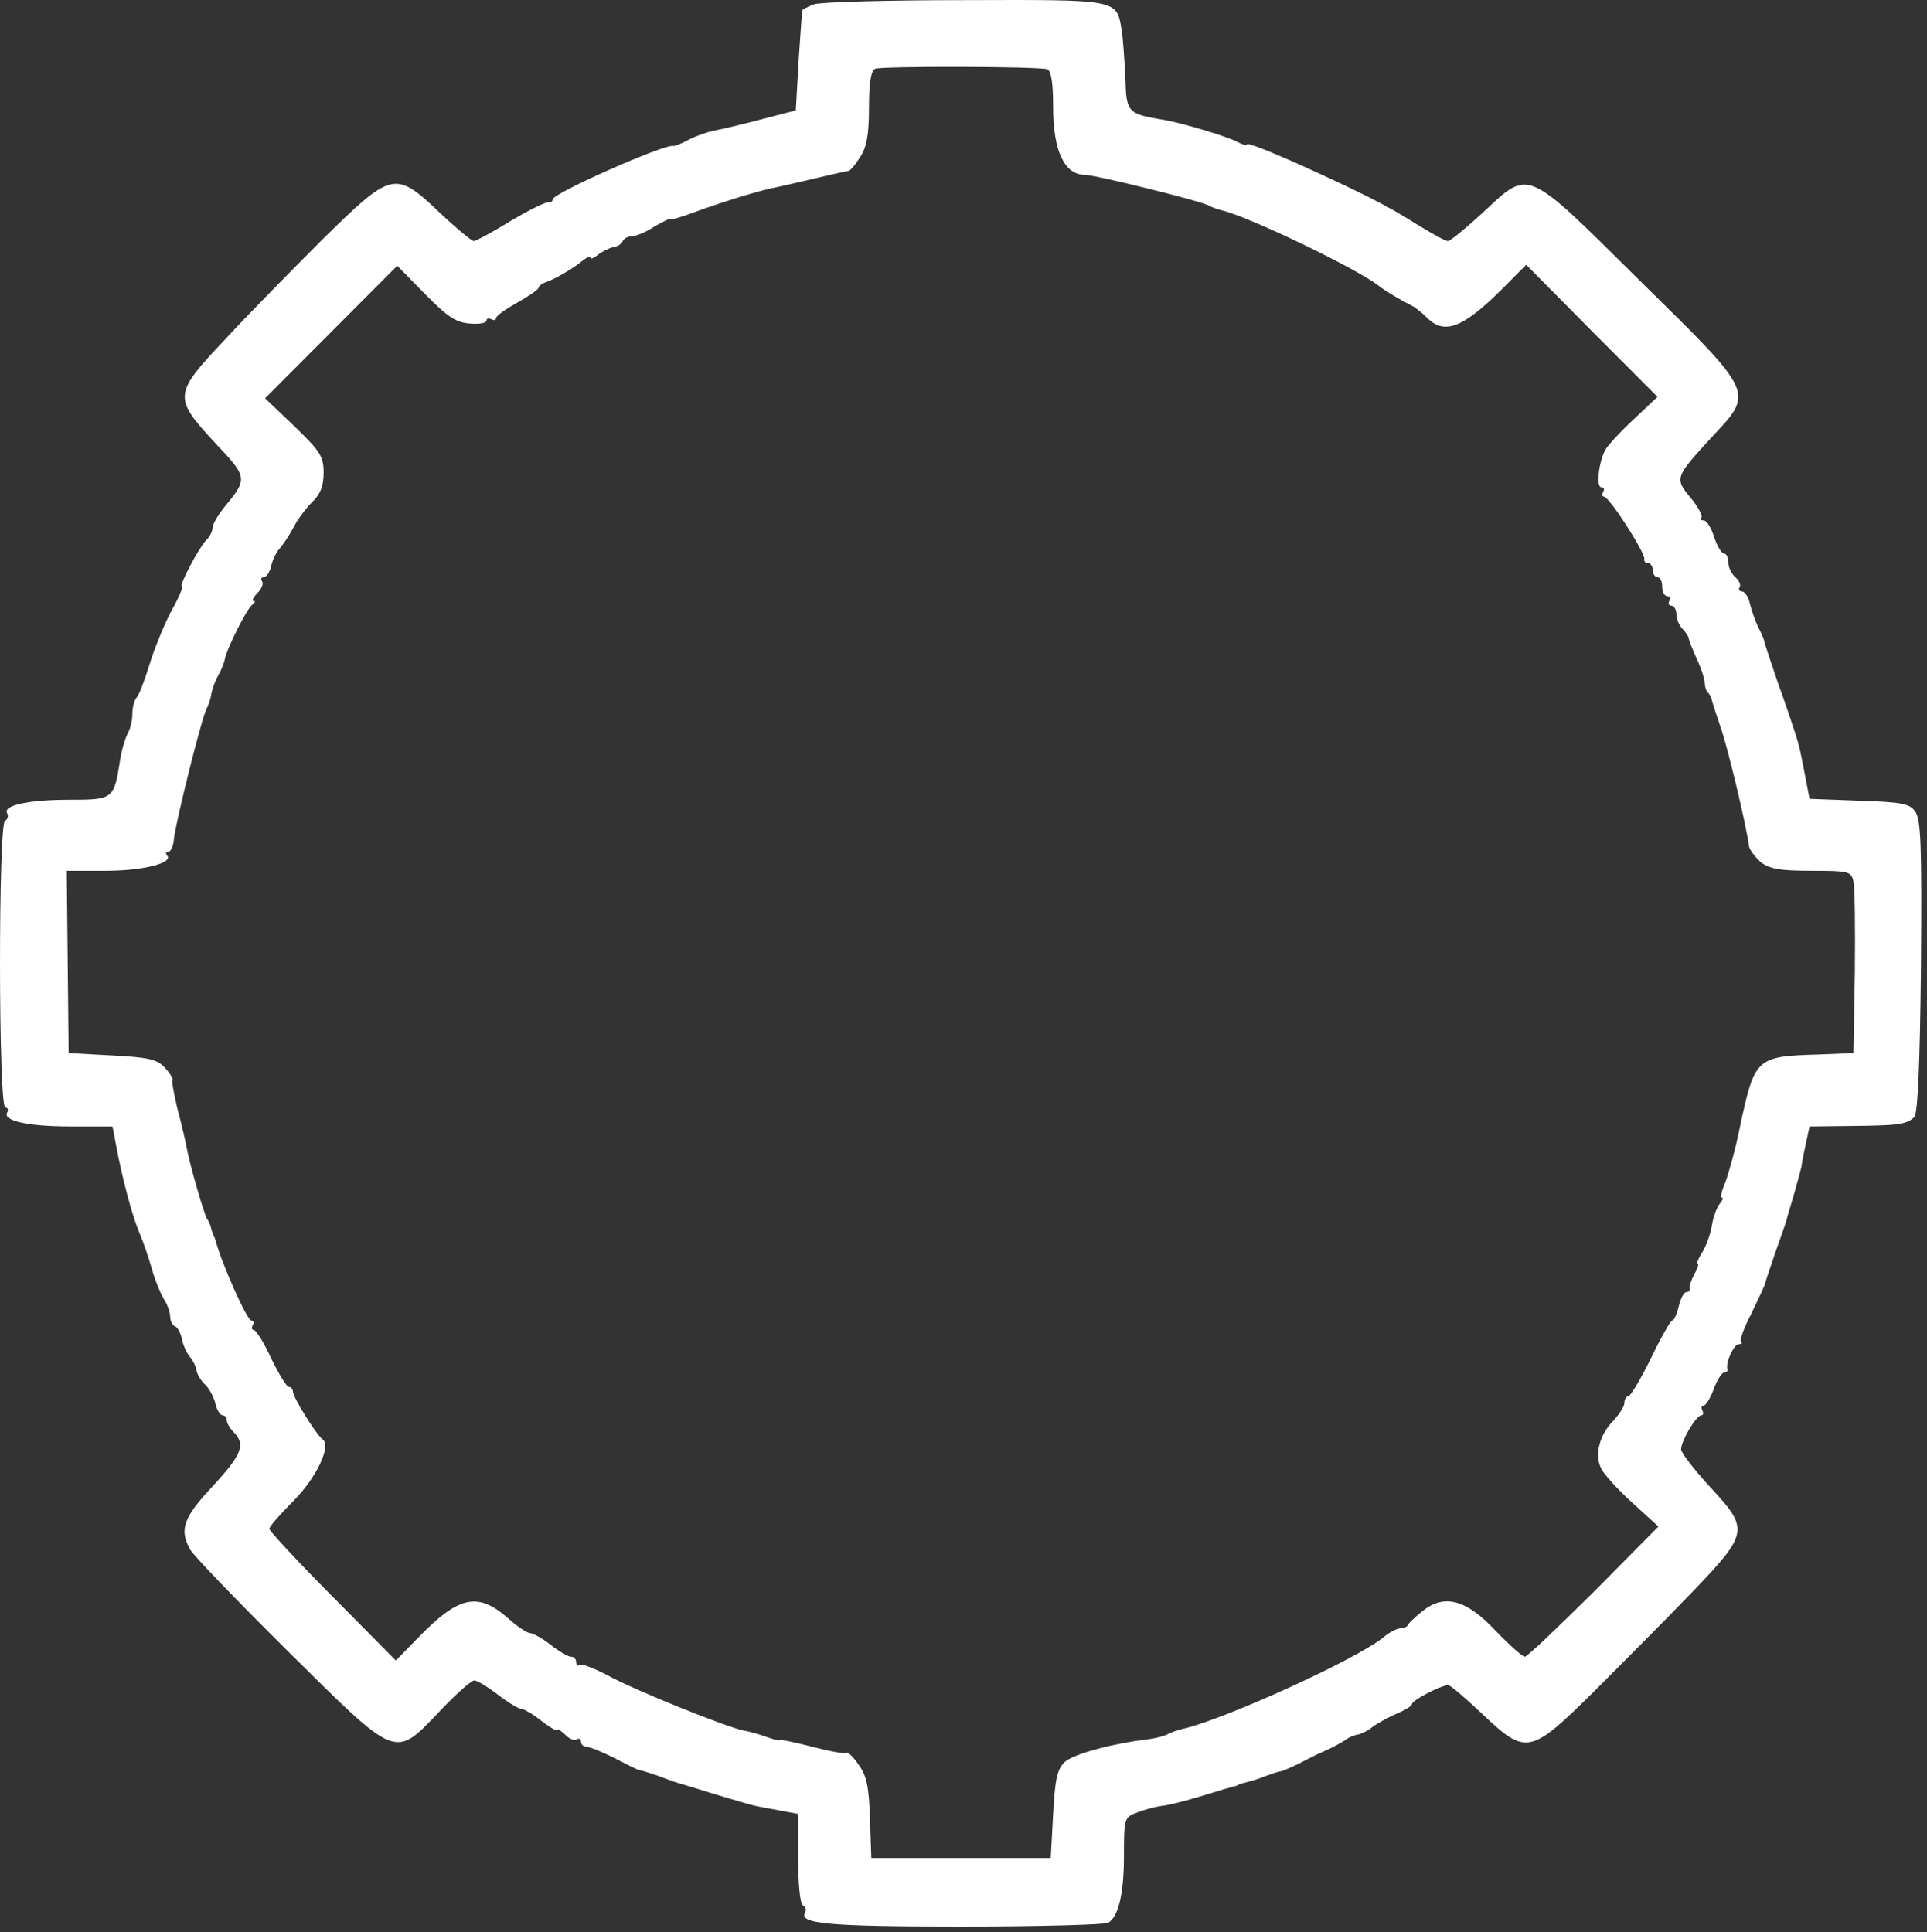 <?xml version="1.0" encoding="UTF-8"?> <svg xmlns="http://www.w3.org/2000/svg" viewBox="0 0 76.004 76.23" fill="none"><rect x="0" y="0" width="76.004" height="76.23" fill="#333333" stroke="none"/><path d="M32.095 0.173C31.852 0.266 31.648 0.378 31.648 0.397C31.629 0.434 31.573 1.331 31.499 2.395L31.387 4.356L30.083 4.693C29.376 4.879 28.538 5.085 28.221 5.141C27.923 5.197 27.439 5.365 27.16 5.514C26.88 5.664 26.601 5.776 26.545 5.757C26.191 5.683 21.796 7.625 21.796 7.868C21.796 7.943 21.722 7.999 21.647 7.98C21.554 7.943 20.883 8.279 20.157 8.708C19.431 9.157 18.76 9.511 18.686 9.511C18.611 9.511 17.997 9.007 17.345 8.391C15.576 6.71 15.464 6.747 12.708 9.455C11.497 10.669 9.766 12.425 8.89 13.378C6.842 15.544 6.823 15.675 8.462 17.449C9.784 18.85 9.784 18.869 8.834 20.027C8.592 20.326 8.387 20.681 8.387 20.811C8.387 20.942 8.276 21.185 8.127 21.316C7.829 21.633 7.028 23.146 7.177 23.146C7.233 23.146 7.047 23.594 6.749 24.117C6.469 24.659 6.078 25.612 5.892 26.228C5.706 26.844 5.482 27.423 5.389 27.517C5.296 27.629 5.221 27.909 5.221 28.152C5.221 28.395 5.147 28.749 5.035 28.936C4.942 29.123 4.793 29.59 4.737 29.982C4.495 31.532 4.477 31.551 2.726 31.551C1.124 31.551 0.082 31.775 0.286 32.093C0.342 32.186 0.305 32.317 0.193 32.392C-0.067 32.56 -0.067 43.692 0.212 43.692C0.305 43.692 0.342 43.785 0.286 43.878C0.082 44.215 1.106 44.439 2.801 44.439H4.439L4.551 45.036C4.812 46.475 5.221 47.987 5.501 48.641C5.631 48.94 5.855 49.575 5.985 50.042C6.115 50.509 6.339 51.05 6.469 51.256C6.6 51.461 6.711 51.76 6.711 51.928C6.711 52.115 6.804 52.283 6.898 52.321C7.009 52.358 7.121 52.582 7.177 52.825C7.214 53.049 7.363 53.385 7.494 53.535C7.624 53.684 7.736 53.927 7.754 54.076C7.773 54.207 7.922 54.469 8.089 54.618C8.257 54.786 8.443 55.122 8.499 55.384C8.555 55.627 8.685 55.832 8.779 55.832C8.872 55.832 8.946 55.925 8.946 56.038C8.946 56.149 9.076 56.355 9.225 56.505C9.691 56.99 9.542 57.382 8.387 58.634C7.233 59.866 7.065 60.333 7.494 61.118C7.605 61.342 9.337 63.135 11.33 65.115C15.706 69.448 15.539 69.392 17.345 67.506C17.978 66.833 18.593 66.292 18.705 66.292C18.816 66.292 19.245 66.553 19.636 66.852C20.045 67.169 20.455 67.412 20.548 67.412C20.66 67.412 21.014 67.618 21.368 67.898C21.703 68.159 21.982 68.309 21.982 68.253C21.982 68.178 22.113 68.271 22.28 68.421C22.429 68.589 22.653 68.682 22.746 68.626C22.839 68.552 22.913 68.608 22.913 68.701C22.913 68.813 23.007 68.906 23.118 68.906C23.23 68.906 23.714 69.093 24.198 69.336C24.664 69.579 25.111 69.803 25.185 69.822C25.446 69.878 25.893 70.027 26.228 70.158C26.396 70.214 26.582 70.289 26.638 70.307C26.694 70.326 27.346 70.513 28.109 70.755C28.873 70.98 29.655 71.222 29.879 71.26C30.102 71.297 30.549 71.391 30.884 71.447L31.48 71.559V73.314C31.48 74.285 31.555 75.107 31.666 75.163C31.778 75.238 31.815 75.35 31.759 75.443C31.48 75.892 32.635 76.004 37.942 76.004C40.996 76.004 43.585 75.929 43.715 75.854C44.125 75.593 44.33 74.678 44.33 73.184C44.33 71.727 44.348 71.689 44.851 71.502C45.131 71.391 45.559 71.278 45.82 71.241C46.081 71.222 46.788 71.036 47.403 70.849C48.017 70.662 48.576 70.494 48.669 70.475C48.744 70.457 48.818 70.438 48.855 70.401C48.874 70.382 49.023 70.344 49.172 70.307C49.321 70.27 49.656 70.177 49.917 70.064C50.178 69.971 50.438 69.878 50.531 69.878C50.606 69.859 50.904 69.728 51.183 69.597C51.463 69.448 51.947 69.205 52.245 69.075C52.561 68.944 52.915 68.738 53.064 68.645C53.195 68.533 53.436 68.439 53.585 68.421C53.735 68.383 53.995 68.253 54.163 68.103C54.349 67.972 54.759 67.748 55.094 67.599C55.411 67.468 55.69 67.3 55.69 67.225C55.69 67.076 56.845 66.478 57.124 66.478C57.199 66.478 57.794 66.983 58.446 67.599C60.197 69.261 60.346 69.224 62.897 66.703C63.996 65.6 65.728 63.863 66.733 62.818C68.987 60.464 69.005 60.333 67.422 58.634C66.808 57.961 66.305 57.308 66.305 57.177C66.305 56.841 66.901 55.832 67.106 55.832C67.18 55.832 67.199 55.739 67.143 55.645C67.087 55.533 67.106 55.458 67.18 55.458C67.273 55.458 67.46 55.16 67.59 54.805C67.72 54.45 67.907 54.151 68 54.151C68.093 54.151 68.149 54.095 68.13 54.002C68.056 53.74 68.391 53.03 68.577 53.03C68.689 53.03 68.745 52.974 68.67 52.918C68.614 52.862 68.782 52.377 69.061 51.854C69.322 51.312 69.564 50.789 69.601 50.696C69.62 50.584 69.825 50.005 70.03 49.388C70.253 48.772 70.458 48.174 70.477 48.081C70.495 47.969 70.644 47.52 70.775 47.054C70.905 46.587 71.035 46.12 71.054 46.026C71.054 45.914 71.147 45.522 71.222 45.13L71.371 44.439L72.991 44.42C74.853 44.401 75.207 44.364 75.505 44.065C75.635 43.934 75.728 42.048 75.766 38.126C75.803 33.326 75.766 32.336 75.542 32.018C75.319 31.701 75.021 31.645 73.326 31.588L71.371 31.514L71.259 30.935C71.017 29.646 70.979 29.459 70.793 28.88C70.682 28.544 70.384 27.647 70.104 26.882C69.843 26.116 69.601 25.388 69.583 25.294C69.564 25.182 69.452 24.939 69.341 24.734C69.248 24.528 69.099 24.136 69.024 23.837C68.968 23.557 68.819 23.333 68.708 23.333C68.596 23.333 68.559 23.258 68.614 23.165C68.67 23.071 68.596 22.903 68.447 22.773C68.298 22.642 68.167 22.38 68.167 22.194C68.167 21.988 68.093 21.839 68 21.839C67.907 21.839 67.72 21.54 67.609 21.185C67.497 20.83 67.311 20.531 67.199 20.531C67.087 20.531 67.05 20.475 67.106 20.419C67.162 20.345 66.976 19.99 66.678 19.635C66.044 18.869 66.063 18.832 67.497 17.263C69.192 15.451 69.266 15.582 64.685 11.08C60.122 6.56 60.346 6.654 58.483 8.391C57.813 9.007 57.199 9.511 57.105 9.511C57.012 9.511 56.435 9.194 55.802 8.802C54.759 8.129 53.548 7.532 51.407 6.56C49.991 5.925 49.172 5.608 49.172 5.701C49.172 5.757 49.004 5.701 48.781 5.589C48.408 5.384 46.658 4.861 45.913 4.73C44.46 4.487 44.423 4.45 44.386 3.049C44.348 2.339 44.293 1.499 44.237 1.163C44.032 -0.033 44.125 -0.014 38.035 0.005C35 0.005 32.318 0.079 32.095 0.173ZM41.313 2.731C41.462 2.806 41.537 3.273 41.537 4.226C41.537 5.944 41.983 6.897 42.784 6.897C43.194 6.897 47.421 7.943 47.682 8.111C47.775 8.167 48.017 8.26 48.185 8.297C49.246 8.54 53.511 10.595 54.368 11.267C54.628 11.473 55.224 11.828 55.671 12.052C55.82 12.126 56.1 12.35 56.286 12.537C56.956 13.21 57.683 12.948 59.191 11.454L60.197 10.445L62.785 13.06L65.374 15.656L64.424 16.553C63.903 17.039 63.4 17.58 63.307 17.767C63.046 18.271 62.953 19.224 63.158 19.224C63.27 19.224 63.288 19.299 63.232 19.411C63.176 19.504 63.195 19.597 63.27 19.597C63.474 19.597 64.927 21.857 64.853 22.063C64.834 22.138 64.89 22.212 65.002 22.212C65.094 22.212 65.188 22.343 65.188 22.492C65.188 22.642 65.281 22.773 65.374 22.773C65.486 22.773 65.56 22.941 65.56 23.146C65.56 23.352 65.653 23.52 65.765 23.52C65.858 23.52 65.895 23.594 65.84 23.706C65.784 23.8 65.821 23.893 65.914 23.893C66.026 23.893 66.119 24.043 66.119 24.229C66.119 24.416 66.231 24.678 66.361 24.808C66.473 24.921 66.584 25.089 66.603 25.163C66.603 25.238 66.752 25.612 66.92 25.985C67.106 26.377 67.236 26.807 67.236 26.938C67.236 27.087 67.292 27.255 67.367 27.33C67.441 27.386 67.516 27.554 67.534 27.685C67.571 27.816 67.72 28.264 67.869 28.712C68.111 29.366 68.857 32.448 68.987 33.4C69.024 33.55 69.229 33.811 69.452 34.017C69.806 34.278 70.197 34.353 71.445 34.353C72.898 34.353 73.009 34.371 73.103 34.764C73.158 35.006 73.177 36.613 73.158 38.369L73.103 41.544L71.706 41.6C69.266 41.674 69.21 41.73 68.633 44.42C68.465 45.279 68.186 46.269 68.056 46.624C67.907 46.96 67.851 47.24 67.907 47.24C67.981 47.24 67.944 47.352 67.832 47.483C67.72 47.614 67.571 48.006 67.516 48.361C67.46 48.716 67.273 49.201 67.124 49.426C66.976 49.668 66.901 49.855 66.957 49.855C67.013 49.855 66.957 50.042 66.827 50.266C66.696 50.509 66.622 50.752 66.64 50.826C66.659 50.92 66.603 50.976 66.51 50.976C66.417 50.976 66.286 51.219 66.212 51.536C66.138 51.835 66.026 52.097 65.951 52.097C65.895 52.097 65.504 52.769 65.113 53.591C64.703 54.413 64.313 55.085 64.219 55.085C64.145 55.085 64.07 55.197 64.07 55.347C64.07 55.477 63.865 55.795 63.642 56.038C63.083 56.598 62.878 57.401 63.158 57.943C63.27 58.167 63.828 58.783 64.387 59.288L65.411 60.221L62.86 62.799C61.445 64.2 60.234 65.358 60.141 65.358C60.048 65.358 59.526 64.891 58.986 64.33C57.831 63.098 56.975 62.873 56.118 63.546C55.839 63.77 55.578 64.013 55.541 64.087C55.504 64.181 55.373 64.237 55.243 64.237C55.094 64.237 54.777 64.405 54.517 64.629C53.418 65.488 48.539 67.711 46.825 68.159C46.49 68.234 46.155 68.346 46.043 68.421C45.932 68.477 45.615 68.57 45.317 68.608C43.79 68.794 42.337 69.205 42.002 69.504C41.704 69.784 41.611 70.158 41.537 71.577L41.443 73.296H37.905H34.366L34.311 71.727C34.274 70.494 34.18 70.046 33.864 69.616C33.659 69.317 33.454 69.112 33.398 69.149C33.361 69.205 32.746 69.093 32.02 68.906C31.312 68.72 30.735 68.608 30.735 68.645C30.735 68.682 30.53 68.626 30.269 68.533C30.009 68.439 29.58 68.309 29.338 68.271C28.668 68.141 25.036 66.684 23.919 66.067C23.379 65.787 22.913 65.619 22.839 65.675C22.783 65.75 22.727 65.694 22.727 65.582C22.727 65.451 22.634 65.358 22.522 65.358C22.411 65.358 22.057 65.152 21.722 64.891C21.386 64.629 21.014 64.424 20.902 64.424C20.79 64.424 20.399 64.162 20.045 63.845C18.854 62.799 18.109 62.948 16.526 64.573L15.613 65.507L13.118 62.986C11.74 61.604 10.622 60.389 10.622 60.315C10.622 60.221 11.051 59.736 11.572 59.213C12.466 58.316 13.08 57.046 12.727 56.785C12.484 56.616 11.553 55.122 11.553 54.898C11.553 54.805 11.479 54.711 11.386 54.711C11.311 54.711 10.995 54.207 10.697 53.591C10.417 52.974 10.101 52.47 10.008 52.47C9.933 52.47 9.914 52.377 9.97 52.283C10.026 52.171 10.008 52.097 9.914 52.097C9.747 52.097 8.741 49.855 8.481 48.865C8.443 48.791 8.406 48.697 8.387 48.641C8.369 48.585 8.332 48.492 8.313 48.398C8.294 48.324 8.238 48.174 8.164 48.081C8.052 47.894 7.494 45.989 7.363 45.279C7.326 45.074 7.177 44.401 7.009 43.785C6.86 43.168 6.767 42.646 6.804 42.608C6.842 42.571 6.711 42.347 6.506 42.123C6.19 41.786 5.855 41.712 4.421 41.637L2.707 41.544L2.67 37.939L2.633 34.353H4.179C5.65 34.353 6.879 34.035 6.581 33.736C6.525 33.662 6.544 33.606 6.637 33.606C6.73 33.606 6.842 33.381 6.86 33.101C6.916 32.485 7.978 28.208 8.164 27.928C8.22 27.816 8.313 27.573 8.332 27.386C8.369 27.199 8.481 26.863 8.611 26.639C8.741 26.415 8.853 26.116 8.872 25.985C8.946 25.593 9.747 23.987 9.952 23.856C10.063 23.781 10.082 23.706 10.008 23.706C9.914 23.706 9.989 23.576 10.138 23.408C10.306 23.258 10.399 23.034 10.343 22.941C10.268 22.847 10.306 22.773 10.399 22.773C10.51 22.773 10.641 22.567 10.697 22.324C10.753 22.063 10.92 21.745 11.051 21.615C11.162 21.484 11.404 21.129 11.553 20.849C11.702 20.55 12.019 20.102 12.28 19.84C12.633 19.504 12.764 19.187 12.764 18.645C12.764 18.01 12.633 17.804 11.609 16.814L10.455 15.712L13.062 13.098L15.669 10.483L16.768 11.603C17.643 12.5 17.997 12.724 18.518 12.761C18.891 12.799 19.189 12.743 19.189 12.649C19.189 12.556 19.282 12.537 19.375 12.593C19.487 12.649 19.561 12.631 19.561 12.556C19.561 12.463 19.934 12.201 20.399 11.94C20.865 11.678 21.237 11.417 21.237 11.361C21.237 11.286 21.386 11.174 21.573 11.118C21.964 10.968 22.597 10.595 22.988 10.277C23.155 10.146 23.286 10.09 23.286 10.165C23.286 10.24 23.416 10.184 23.584 10.053C23.751 9.922 24.012 9.792 24.18 9.754C24.347 9.736 24.515 9.624 24.552 9.53C24.589 9.418 24.757 9.325 24.906 9.325C25.074 9.325 25.483 9.157 25.819 8.932C26.173 8.727 26.452 8.596 26.452 8.634C26.452 8.69 26.899 8.559 27.439 8.353C28.463 7.98 30.009 7.494 30.642 7.382C30.847 7.345 31.536 7.177 32.188 7.027C32.821 6.878 33.398 6.747 33.454 6.747C33.528 6.747 33.733 6.504 33.92 6.206C34.18 5.813 34.274 5.328 34.274 4.244C34.274 3.292 34.348 2.788 34.515 2.713C34.795 2.601 40.978 2.619 41.313 2.731Z" fill="white"></path></svg> 
